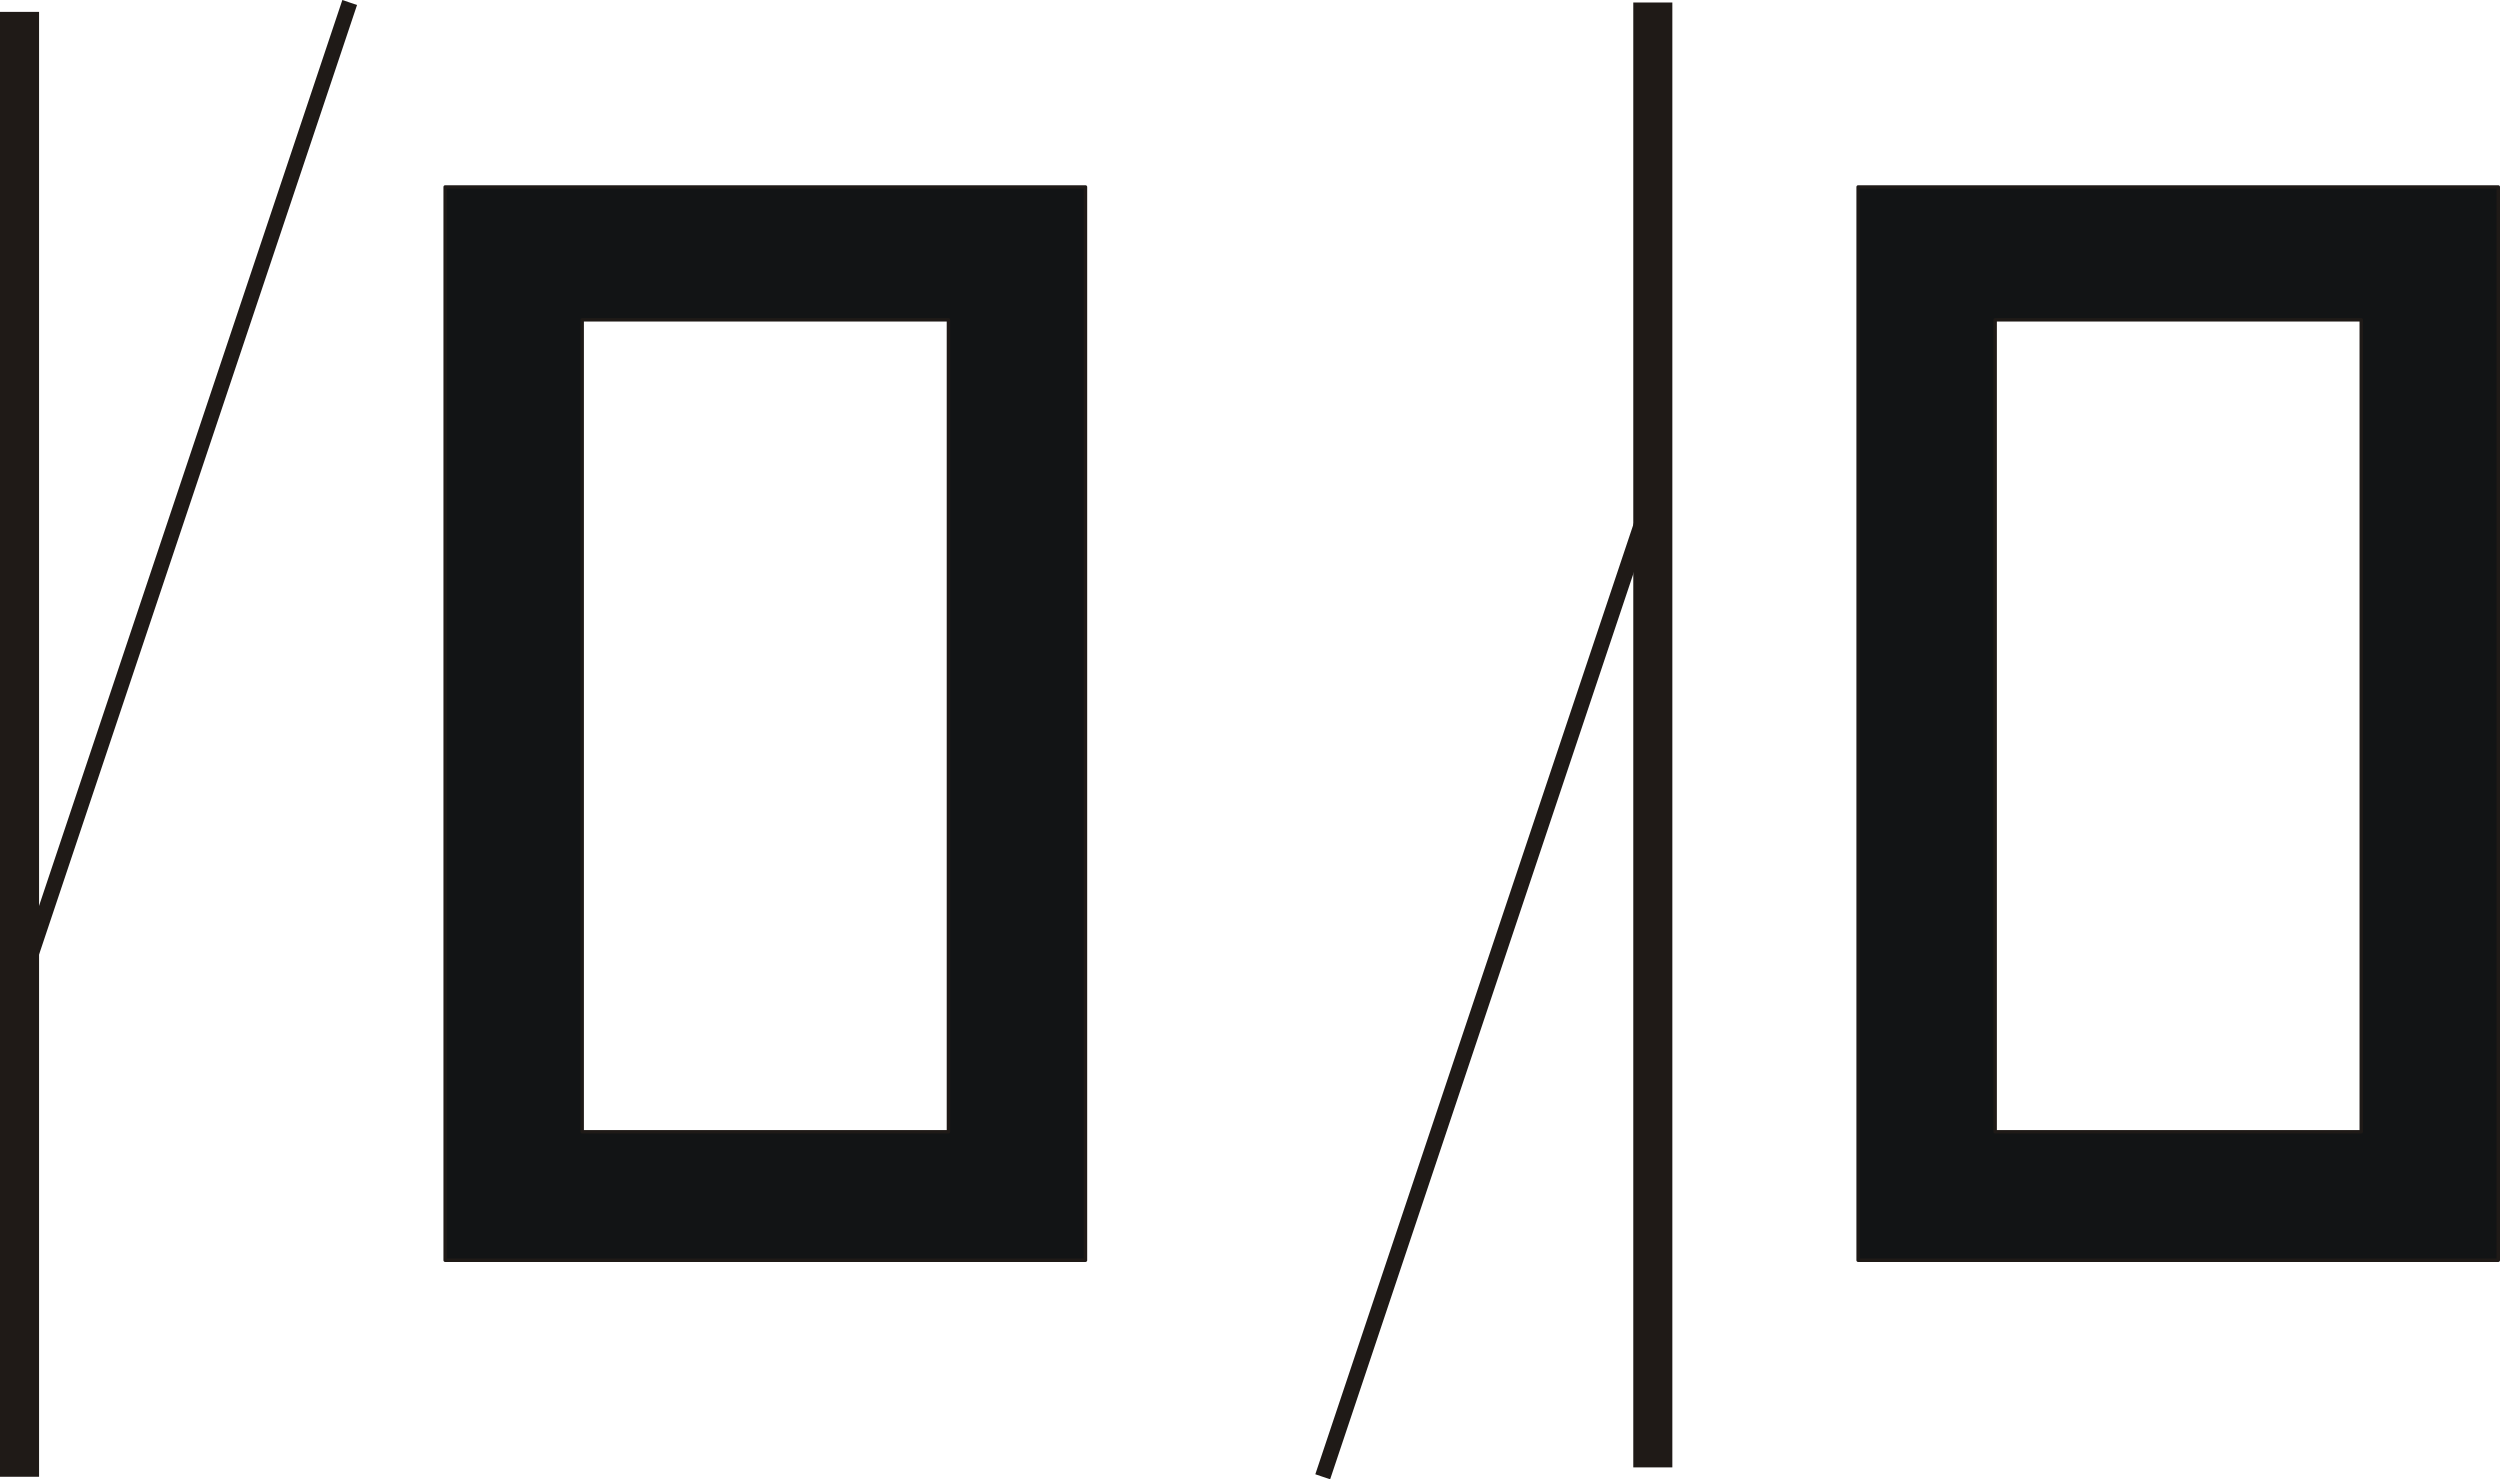 <?xml version="1.0" encoding="UTF-8" standalone="no"?>
<!DOCTYPE svg PUBLIC "-//W3C//DTD SVG 1.0//EN" "http://www.w3.org/TR/2001/REC-SVG-20010904/DTD/svg10.dtd">
<svg xmlns="http://www.w3.org/2000/svg" xmlns:xlink="http://www.w3.org/1999/xlink" fill-rule="evenodd" height="1.313in" preserveAspectRatio="none" stroke-linecap="round" viewBox="0 0 16000 9463" width="2.219in">
<style type="text/css">
.brush0 { fill: rgb(255,255,255); }
.pen0 { stroke: rgb(0,0,0); stroke-width: 1; stroke-linejoin: round; }
.brush1 { fill: rgb(18,20,21); }
.pen1 { stroke: none; }
.brush2 { fill: none; }
.pen2 { stroke: rgb(31,26,23); stroke-width: 22; stroke-linejoin: round; }
.brush3 { fill: rgb(31,26,23); }
</style>
<g>
<path class="pen1 brush1" d="M 2849,1196  L 6947,1196 6947,8062 2849,8062 2849,1196 z M 3726,2046  L 6070,2046 6070,7240 3726,7240 3726,2046 z"/>
<polyline class="pen2" fill="none" points="2849,1196 6947,1196 6947,8062 2849,8062 2849,1196"/>
<polyline class="pen2" fill="none" points="3726,2046 6070,2046 6070,7240 3726,7240 3726,2046"/>
<path class="pen1 brush1" d="M 11892,1196  L 15989,1196 15989,8062 11892,8062 11892,1196 z M 12769,2046  L 15112,2046 15112,7240 12769,7240 12769,2046 z"/>
<polyline class="pen2" fill="none" points="11892,1196 15989,1196 15989,8062 11892,8062 11892,1196"/>
<polyline class="pen2" fill="none" points="12769,2046 15112,2046 15112,7240 12769,7240 12769,2046"/>
<polygon class="pen1 brush3" fill-rule="nonzero" points="125,9447 250,9447 250,76 0,76 0,9447 125,9447"/>
<polygon class="pen1 brush3" fill-rule="nonzero" points="10578,16 10453,16 10453,9387 10703,9387 10703,16 10578,16"/>
<polygon class="pen1 brush3" fill-rule="nonzero" points="2238,16 2191,0 142,6117 236,6148 2285,32 2238,16"/>
<polygon class="pen1 brush3" fill-rule="nonzero" points="8465,9447 8513,9463 10562,3346 10467,3315 8418,9431 8465,9447"/>
</g>
</svg>
